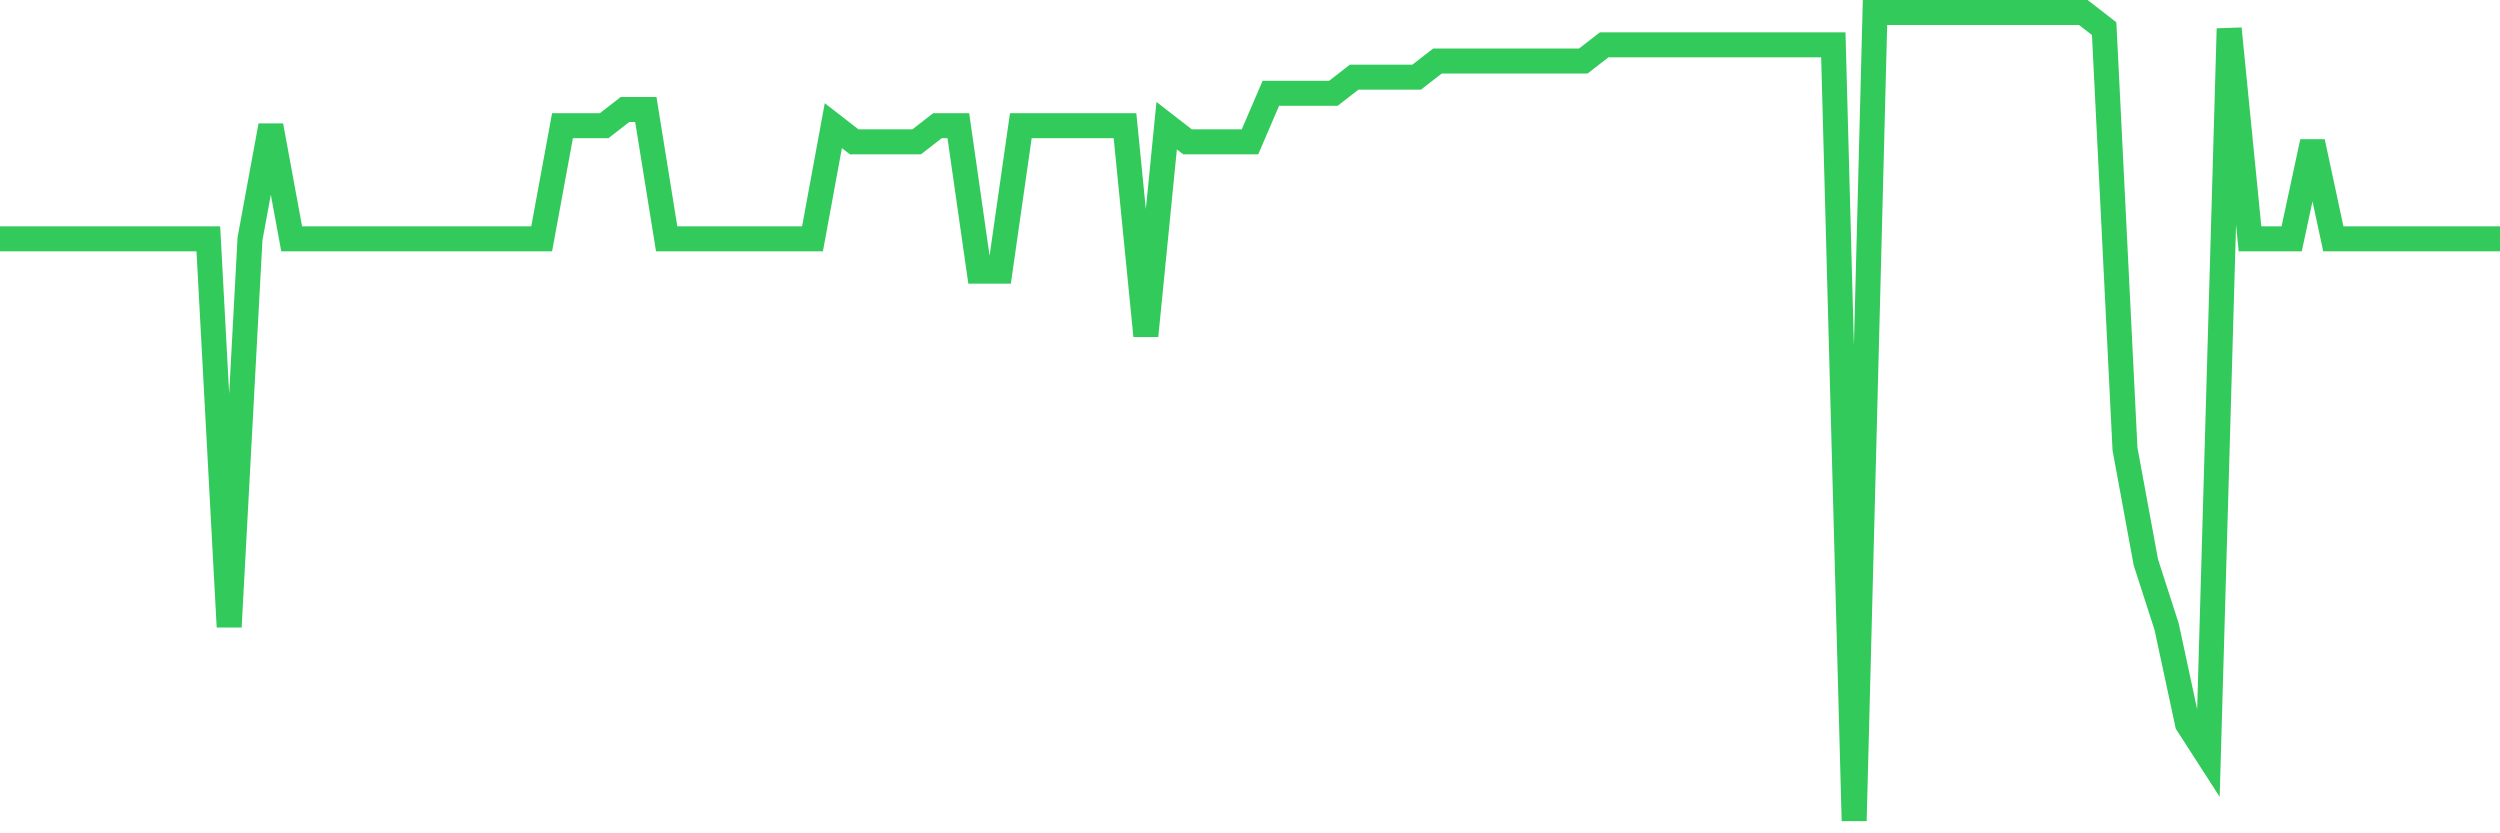 <svg
  xmlns="http://www.w3.org/2000/svg"
  xmlns:xlink="http://www.w3.org/1999/xlink"
  width="120"
  height="40"
  viewBox="0 0 120 40"
  preserveAspectRatio="none"
>
  <polyline
    points="0,11.464 1,11.464 2,11.464 3,11.464 4,11.464 5,11.464 6,11.464 7,11.464 8,11.464 9,11.464 10,11.464 11,30.088 12,11.464 13,6.032 14,11.464 15,11.464 16,11.464 17,11.464 18,11.464 19,11.464 20,11.464 21,11.464 22,11.464 23,11.464 24,11.464 25,11.464 26,11.464 27,6.032 28,6.032 29,6.032 30,5.256 31,5.256 32,11.464 33,11.464 34,11.464 35,11.464 36,11.464 37,11.464 38,11.464 39,11.464 40,6.032 41,6.808 42,6.808 43,6.808 44,6.808 45,6.032 46,6.032 47,13.016 48,13.016 49,6.032 50,6.032 51,6.032 52,6.032 53,6.032 54,6.032 55,16.12 56,6.032 57,6.808 58,6.808 59,6.808 60,6.808 61,4.48 62,4.48 63,4.48 64,4.48 65,3.704 66,3.704 67,3.704 68,3.704 69,2.928 70,2.928 71,2.928 72,2.928 73,2.928 74,2.928 75,2.928 76,2.928 77,2.152 78,2.152 79,2.152 80,2.152 81,2.152 82,2.152 83,2.152 84,2.152 85,2.152 86,2.152 87,2.152 88,2.152 89,39.4 90,0.6 91,0.6 92,0.6 93,0.6 94,0.6 95,0.6 96,0.6 97,0.6 98,0.6 99,0.6 100,0.6 101,1.376 102,21.552 103,26.984 104,30.088 105,34.744 106,36.296 107,1.376 108,11.464 109,11.464 110,11.464 111,6.808 112,11.464 113,11.464 114,11.464 115,11.464 116,11.464 117,11.464 118,11.464 119,11.464 120,11.464"
    fill="none"
    stroke="#32ca5b"
    stroke-width="1.2"
  >
  </polyline>
</svg>